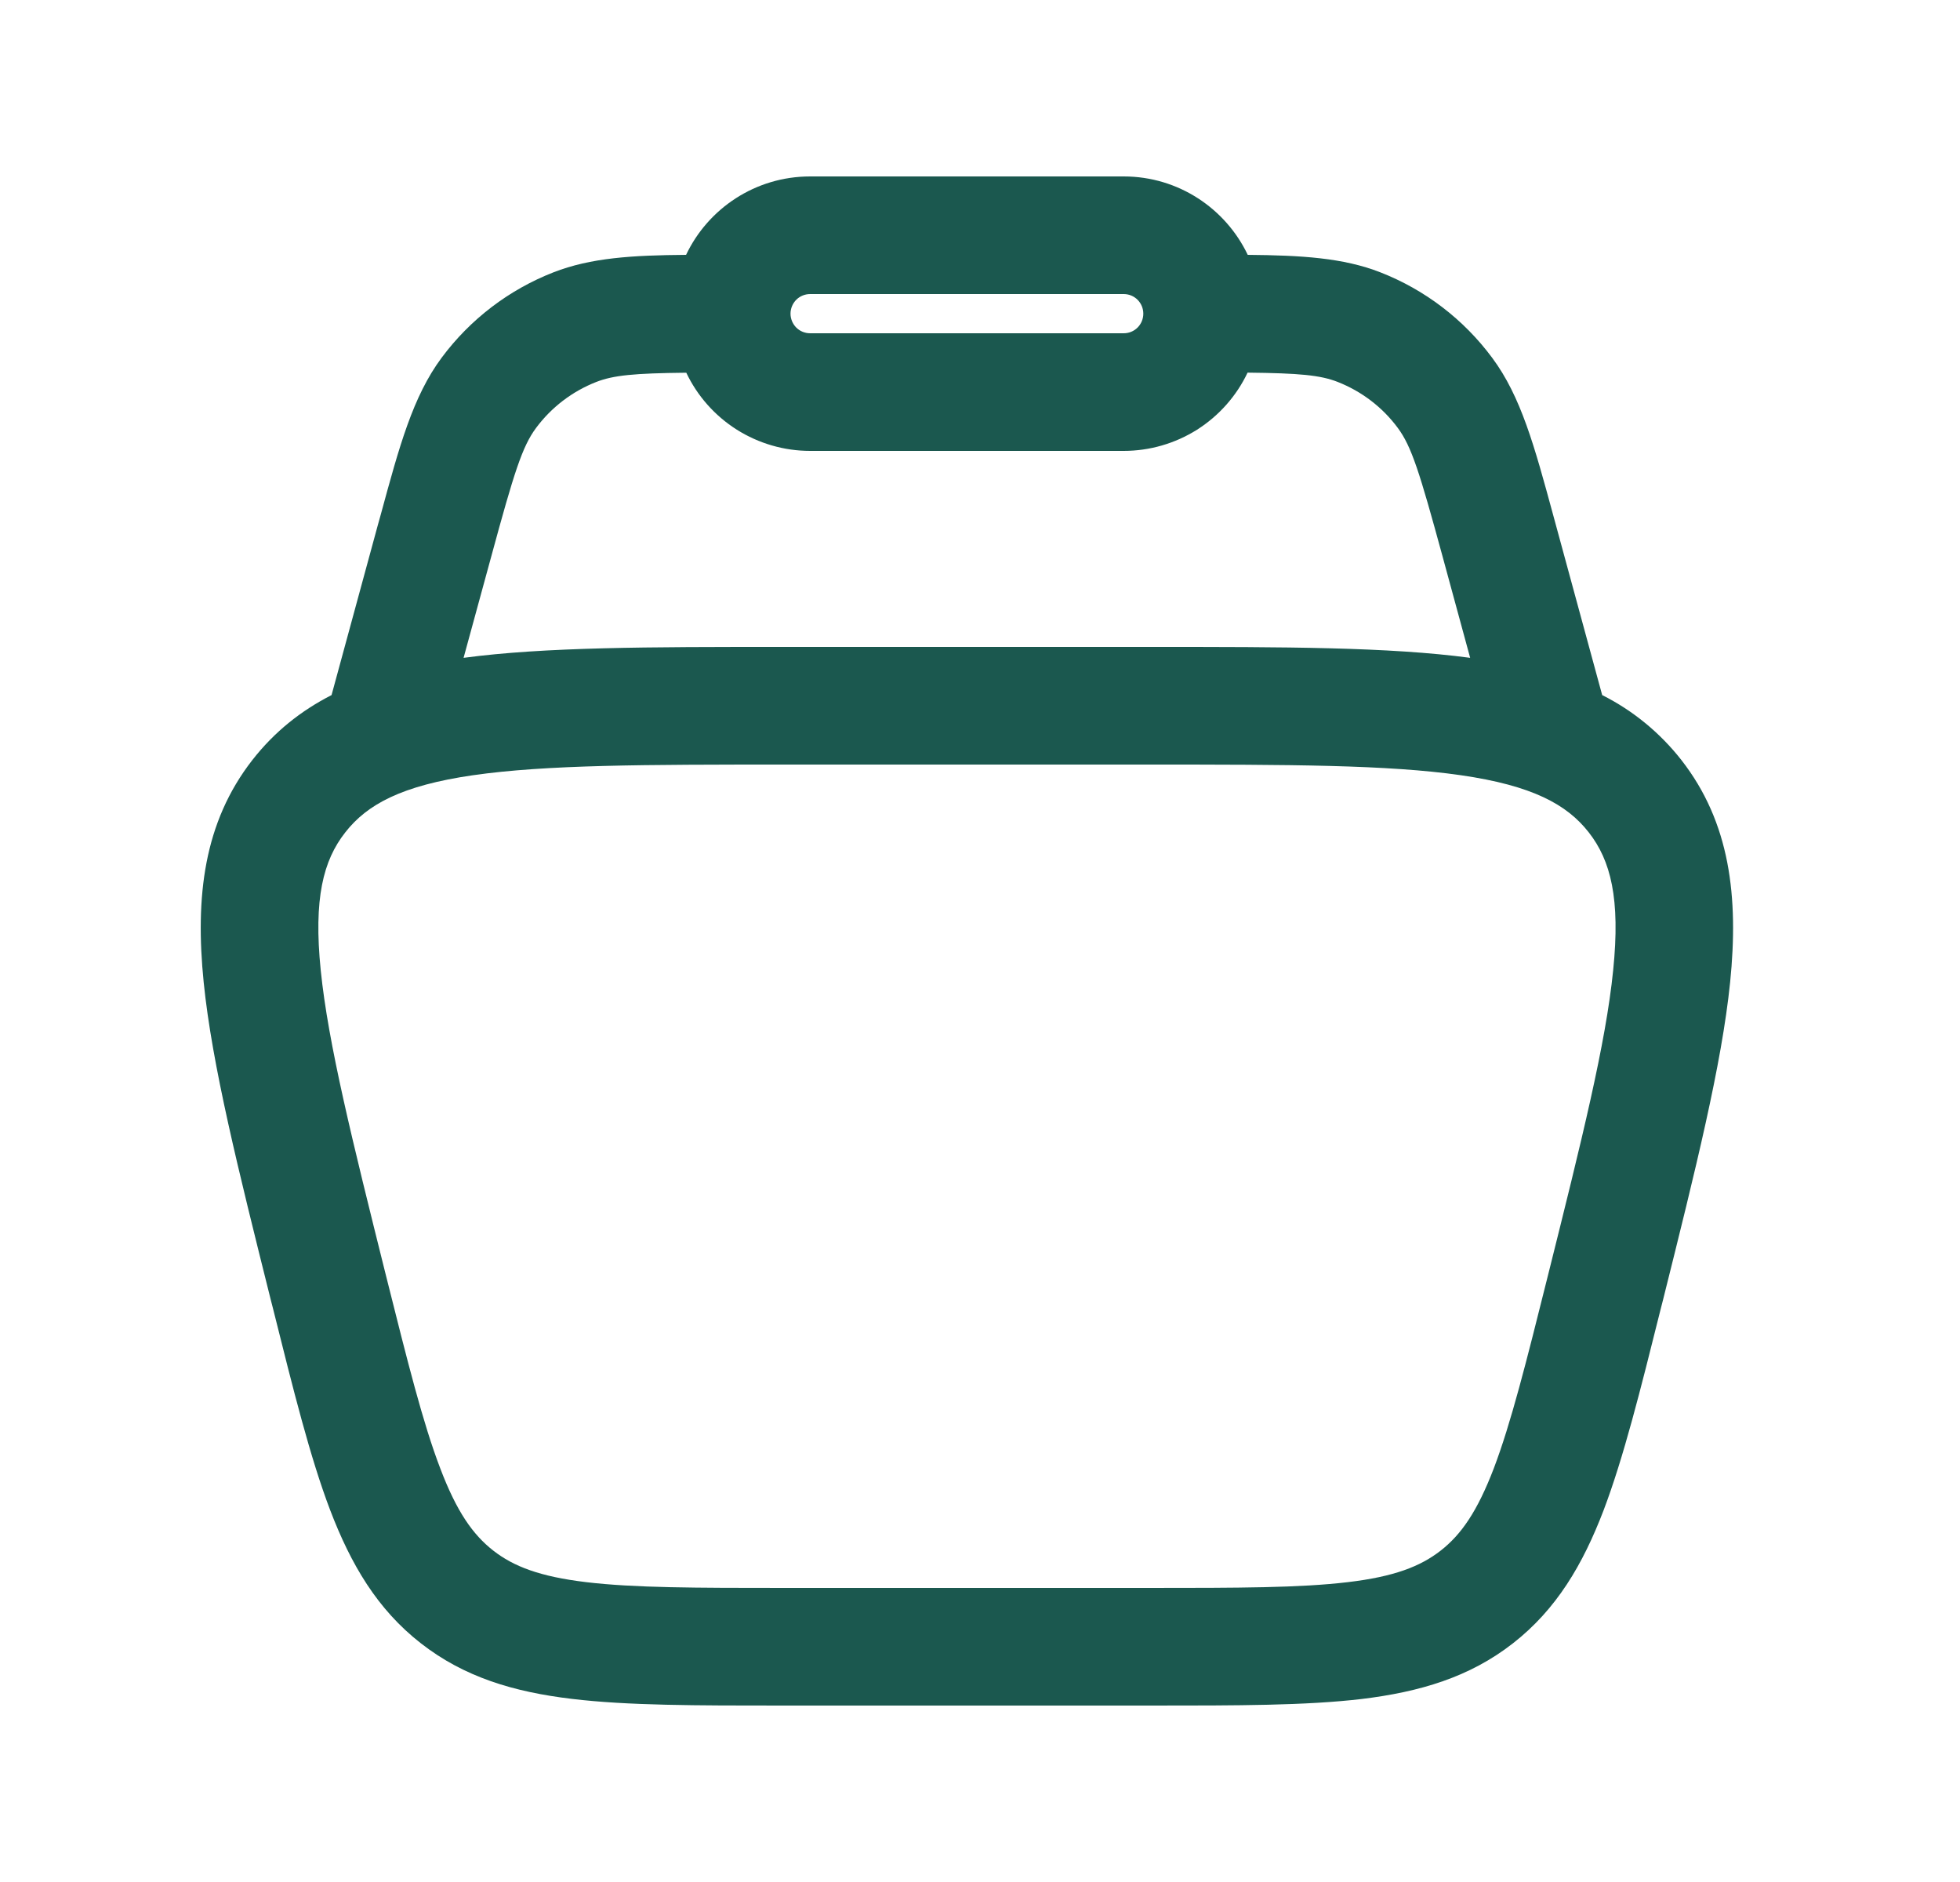 <svg width="25" height="24" viewBox="0 0 25 24" fill="none" xmlns="http://www.w3.org/2000/svg">
<path fill-rule="evenodd" clip-rule="evenodd" d="M8.751 3.25C9.031 2.66 9.634 2.25 10.333 2.25H14.333C15.031 2.25 15.634 2.66 15.915 3.25C16.598 3.256 17.131 3.287 17.607 3.473C18.175 3.695 18.67 4.073 19.033 4.563C19.4 5.056 19.572 5.69 19.809 6.561L19.846 6.697L20.436 8.864C20.83 9.062 21.174 9.345 21.446 9.692C22.068 10.489 22.178 11.438 22.068 12.526C21.96 13.582 21.628 14.912 21.212 16.577L21.185 16.682C20.922 17.735 20.708 18.59 20.455 19.257C20.189 19.953 19.853 20.523 19.298 20.956C18.744 21.389 18.109 21.576 17.37 21.666C16.661 21.75 15.78 21.75 14.695 21.75H9.971C8.886 21.75 8.004 21.75 7.296 21.665C6.556 21.577 5.922 21.389 5.367 20.955C4.813 20.523 4.477 19.953 4.211 19.257C3.957 18.59 3.744 17.735 3.481 16.682L3.454 16.577C3.038 14.912 2.705 13.582 2.598 12.527C2.488 11.437 2.598 10.489 3.219 9.692C3.502 9.33 3.841 9.062 4.229 8.864L4.819 6.697L4.857 6.561C5.094 5.69 5.266 5.056 5.633 4.562C5.997 4.072 6.491 3.695 7.059 3.473C7.535 3.287 8.067 3.255 8.751 3.25ZM8.752 4.753C8.09 4.76 7.825 4.785 7.605 4.871C7.299 4.991 7.033 5.194 6.837 5.458C6.661 5.695 6.557 6.026 6.267 7.093L5.913 8.389C6.951 8.25 8.291 8.25 9.955 8.25H14.71C16.375 8.25 17.715 8.25 18.752 8.389L18.399 7.092C18.108 6.025 18.005 5.694 17.829 5.457C17.634 5.193 17.367 4.99 17.061 4.87C16.841 4.784 16.575 4.759 15.913 4.752C15.771 5.051 15.547 5.303 15.268 5.48C14.988 5.656 14.664 5.75 14.333 5.75H10.333C10.002 5.75 9.679 5.656 9.399 5.48C9.119 5.303 8.895 5.051 8.753 4.752M10.333 3.75C10.267 3.75 10.203 3.776 10.156 3.823C10.11 3.87 10.083 3.934 10.083 4C10.083 4.066 10.11 4.13 10.156 4.177C10.203 4.224 10.267 4.25 10.333 4.25H14.333C14.4 4.25 14.463 4.224 14.51 4.177C14.557 4.13 14.583 4.066 14.583 4C14.583 3.934 14.557 3.87 14.51 3.823C14.463 3.776 14.4 3.75 14.333 3.75H10.333ZM6.033 9.886C5.123 10.018 4.682 10.258 4.403 10.616C4.123 10.973 3.998 11.458 4.091 12.374C4.186 13.31 4.491 14.534 4.925 16.274C5.203 17.382 5.395 18.15 5.615 18.724C5.825 19.278 6.032 19.571 6.292 19.774C6.551 19.976 6.885 20.105 7.475 20.176C8.085 20.249 8.875 20.25 10.019 20.25H14.649C15.792 20.25 16.584 20.249 17.193 20.176C17.783 20.106 18.117 19.976 18.376 19.774C18.636 19.571 18.842 19.278 19.054 18.724C19.272 18.15 19.465 17.382 19.742 16.274C20.177 14.534 20.482 13.31 20.576 12.374C20.67 11.458 20.544 10.972 20.265 10.615C19.986 10.258 19.545 10.018 18.634 9.886C17.704 9.752 16.442 9.75 14.649 9.75H10.019C8.226 9.75 6.964 9.752 6.034 9.886" fill="#1B584F"/>
</svg>
